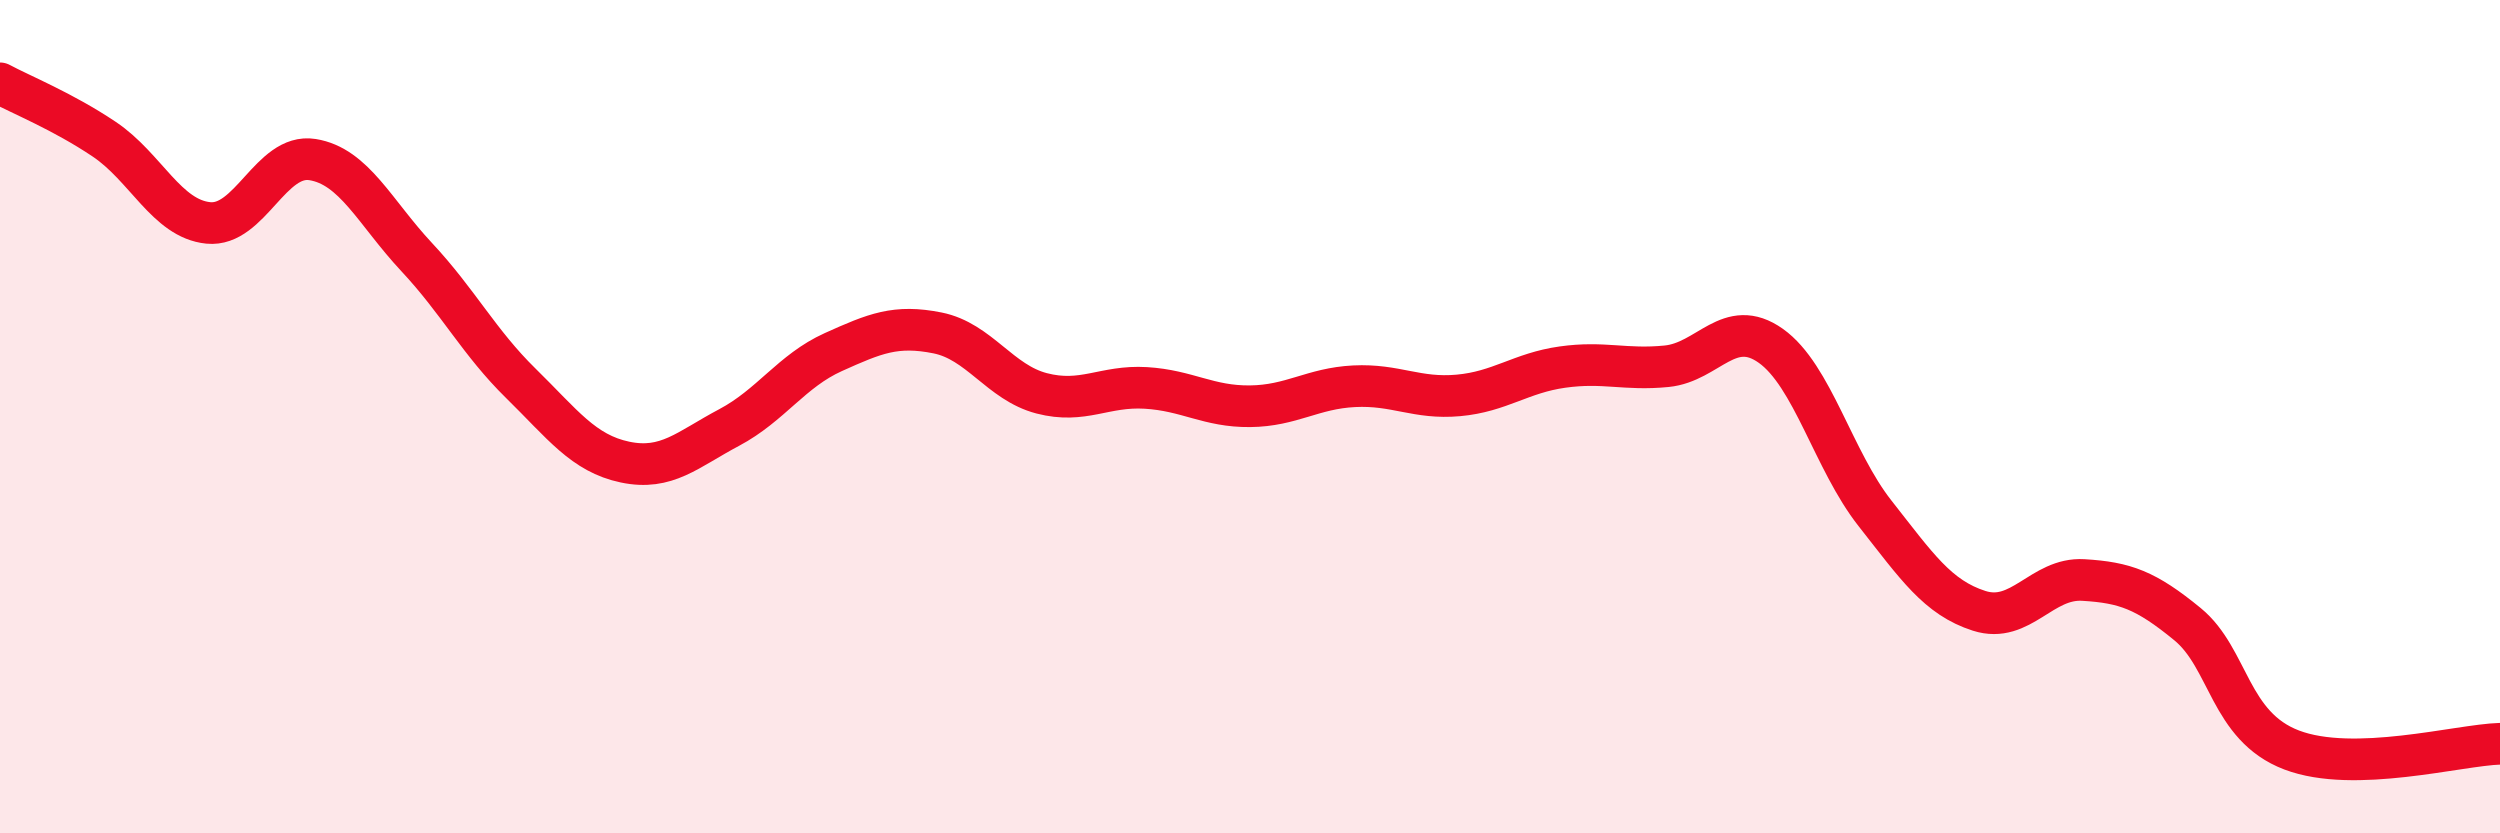 
    <svg width="60" height="20" viewBox="0 0 60 20" xmlns="http://www.w3.org/2000/svg">
      <path
        d="M 0,2 C 0.5,2.27 1.5,2.67 2.5,3.34 C 3.5,4.01 4,5.25 5,5.35 C 6,5.45 6.5,3.67 7.5,3.83 C 8.5,3.99 9,5.1 10,6.17 C 11,7.24 11.5,8.22 12.5,9.2 C 13.5,10.18 14,10.88 15,11.09 C 16,11.3 16.5,10.79 17.5,10.26 C 18.5,9.73 19,8.9 20,8.45 C 21,8 21.5,7.79 22.5,7.99 C 23.5,8.19 24,9.18 25,9.44 C 26,9.7 26.5,9.25 27.5,9.31 C 28.5,9.37 29,9.76 30,9.75 C 31,9.74 31.5,9.32 32.5,9.27 C 33.5,9.22 34,9.58 35,9.49 C 36,9.4 36.5,8.95 37.5,8.81 C 38.5,8.67 39,8.89 40,8.79 C 41,8.69 41.5,7.59 42.5,8.3 C 43.5,9.01 44,11.05 45,12.32 C 46,13.59 46.5,14.34 47.5,14.66 C 48.5,14.98 49,13.86 50,13.92 C 51,13.98 51.5,14.16 52.5,14.98 C 53.5,15.8 53.5,17.43 55,18 C 56.5,18.57 59,17.88 60,17.85L60 20L0 20Z"
        fill="#EB0A25"
        opacity="0.1"
        stroke-linecap="round"
        stroke-linejoin="round"
      />
      <path
        d="M 0,2 C 0.5,2.27 1.5,2.67 2.5,3.34 C 3.5,4.01 4,5.25 5,5.35 C 6,5.45 6.5,3.67 7.5,3.83 C 8.5,3.99 9,5.1 10,6.17 C 11,7.24 11.5,8.22 12.5,9.2 C 13.5,10.18 14,10.88 15,11.09 C 16,11.3 16.5,10.79 17.5,10.26 C 18.5,9.73 19,8.9 20,8.45 C 21,8 21.5,7.79 22.5,7.99 C 23.5,8.19 24,9.18 25,9.44 C 26,9.7 26.5,9.25 27.5,9.31 C 28.5,9.37 29,9.76 30,9.75 C 31,9.74 31.5,9.32 32.5,9.27 C 33.5,9.22 34,9.58 35,9.49 C 36,9.4 36.5,8.95 37.5,8.81 C 38.5,8.67 39,8.89 40,8.79 C 41,8.69 41.5,7.59 42.5,8.3 C 43.5,9.01 44,11.05 45,12.32 C 46,13.59 46.5,14.34 47.5,14.66 C 48.5,14.98 49,13.86 50,13.92 C 51,13.98 51.5,14.16 52.5,14.98 C 53.5,15.8 53.5,17.43 55,18 C 56.5,18.57 59,17.88 60,17.85"
        stroke="#EB0A25"
        stroke-width="1"
        fill="none"
        stroke-linecap="round"
        stroke-linejoin="round"
      />
    </svg>
  